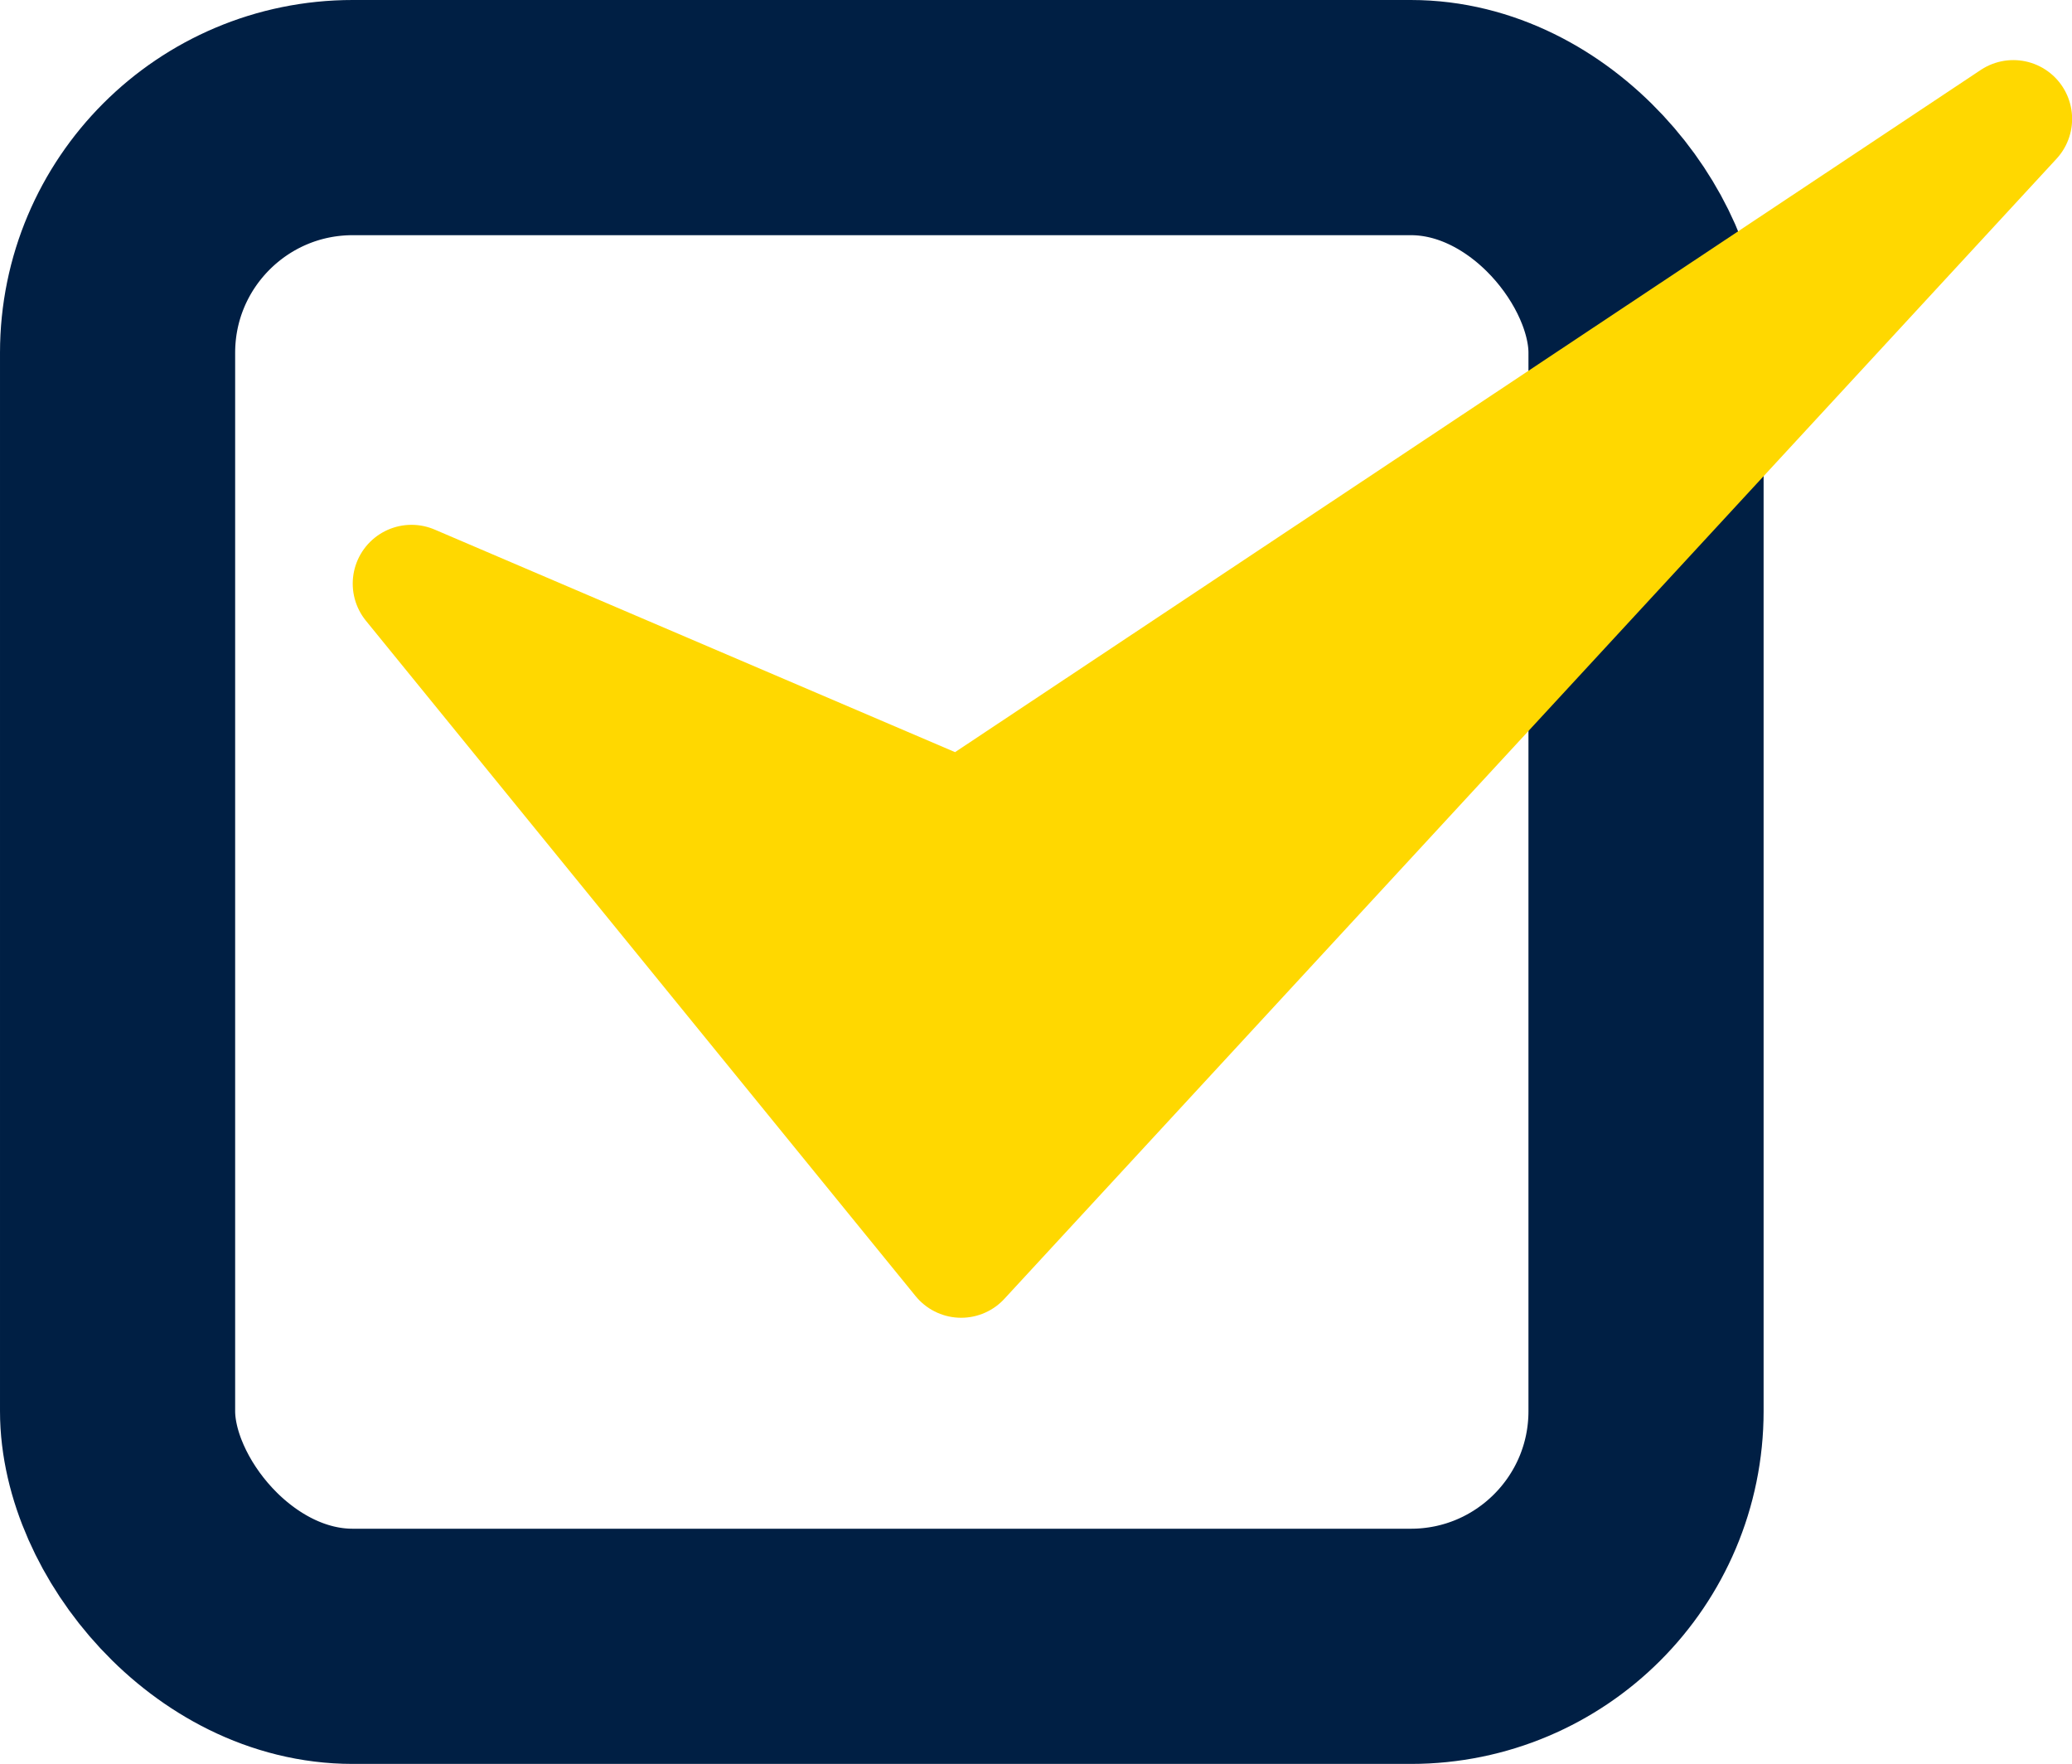 <svg xmlns="http://www.w3.org/2000/svg" width="17.623" height="15" viewBox="0 0 17.623 15">
  <g id="グループ_75" data-name="グループ 75" transform="translate(-262 -1268)">
    <g id="長方形_65" data-name="長方形 65" transform="translate(262 1268)" fill="none" stroke="#001f44" stroke-width="2">
      <rect width="15" height="15" rx="3" stroke="none"/>
      <rect x="1" y="1" width="13" height="13" rx="2" fill="none"/>
    </g>
    <path id="パス_60" data-name="パス 60" d="M264.72,1273.219l4.675,5.743,8.949-9.695-8.949,5.951Z" transform="translate(0.78 -0.256)" fill="#ffd800" stroke="#ffd800" stroke-linejoin="round" stroke-width="1"/>
  </g>
</svg>
